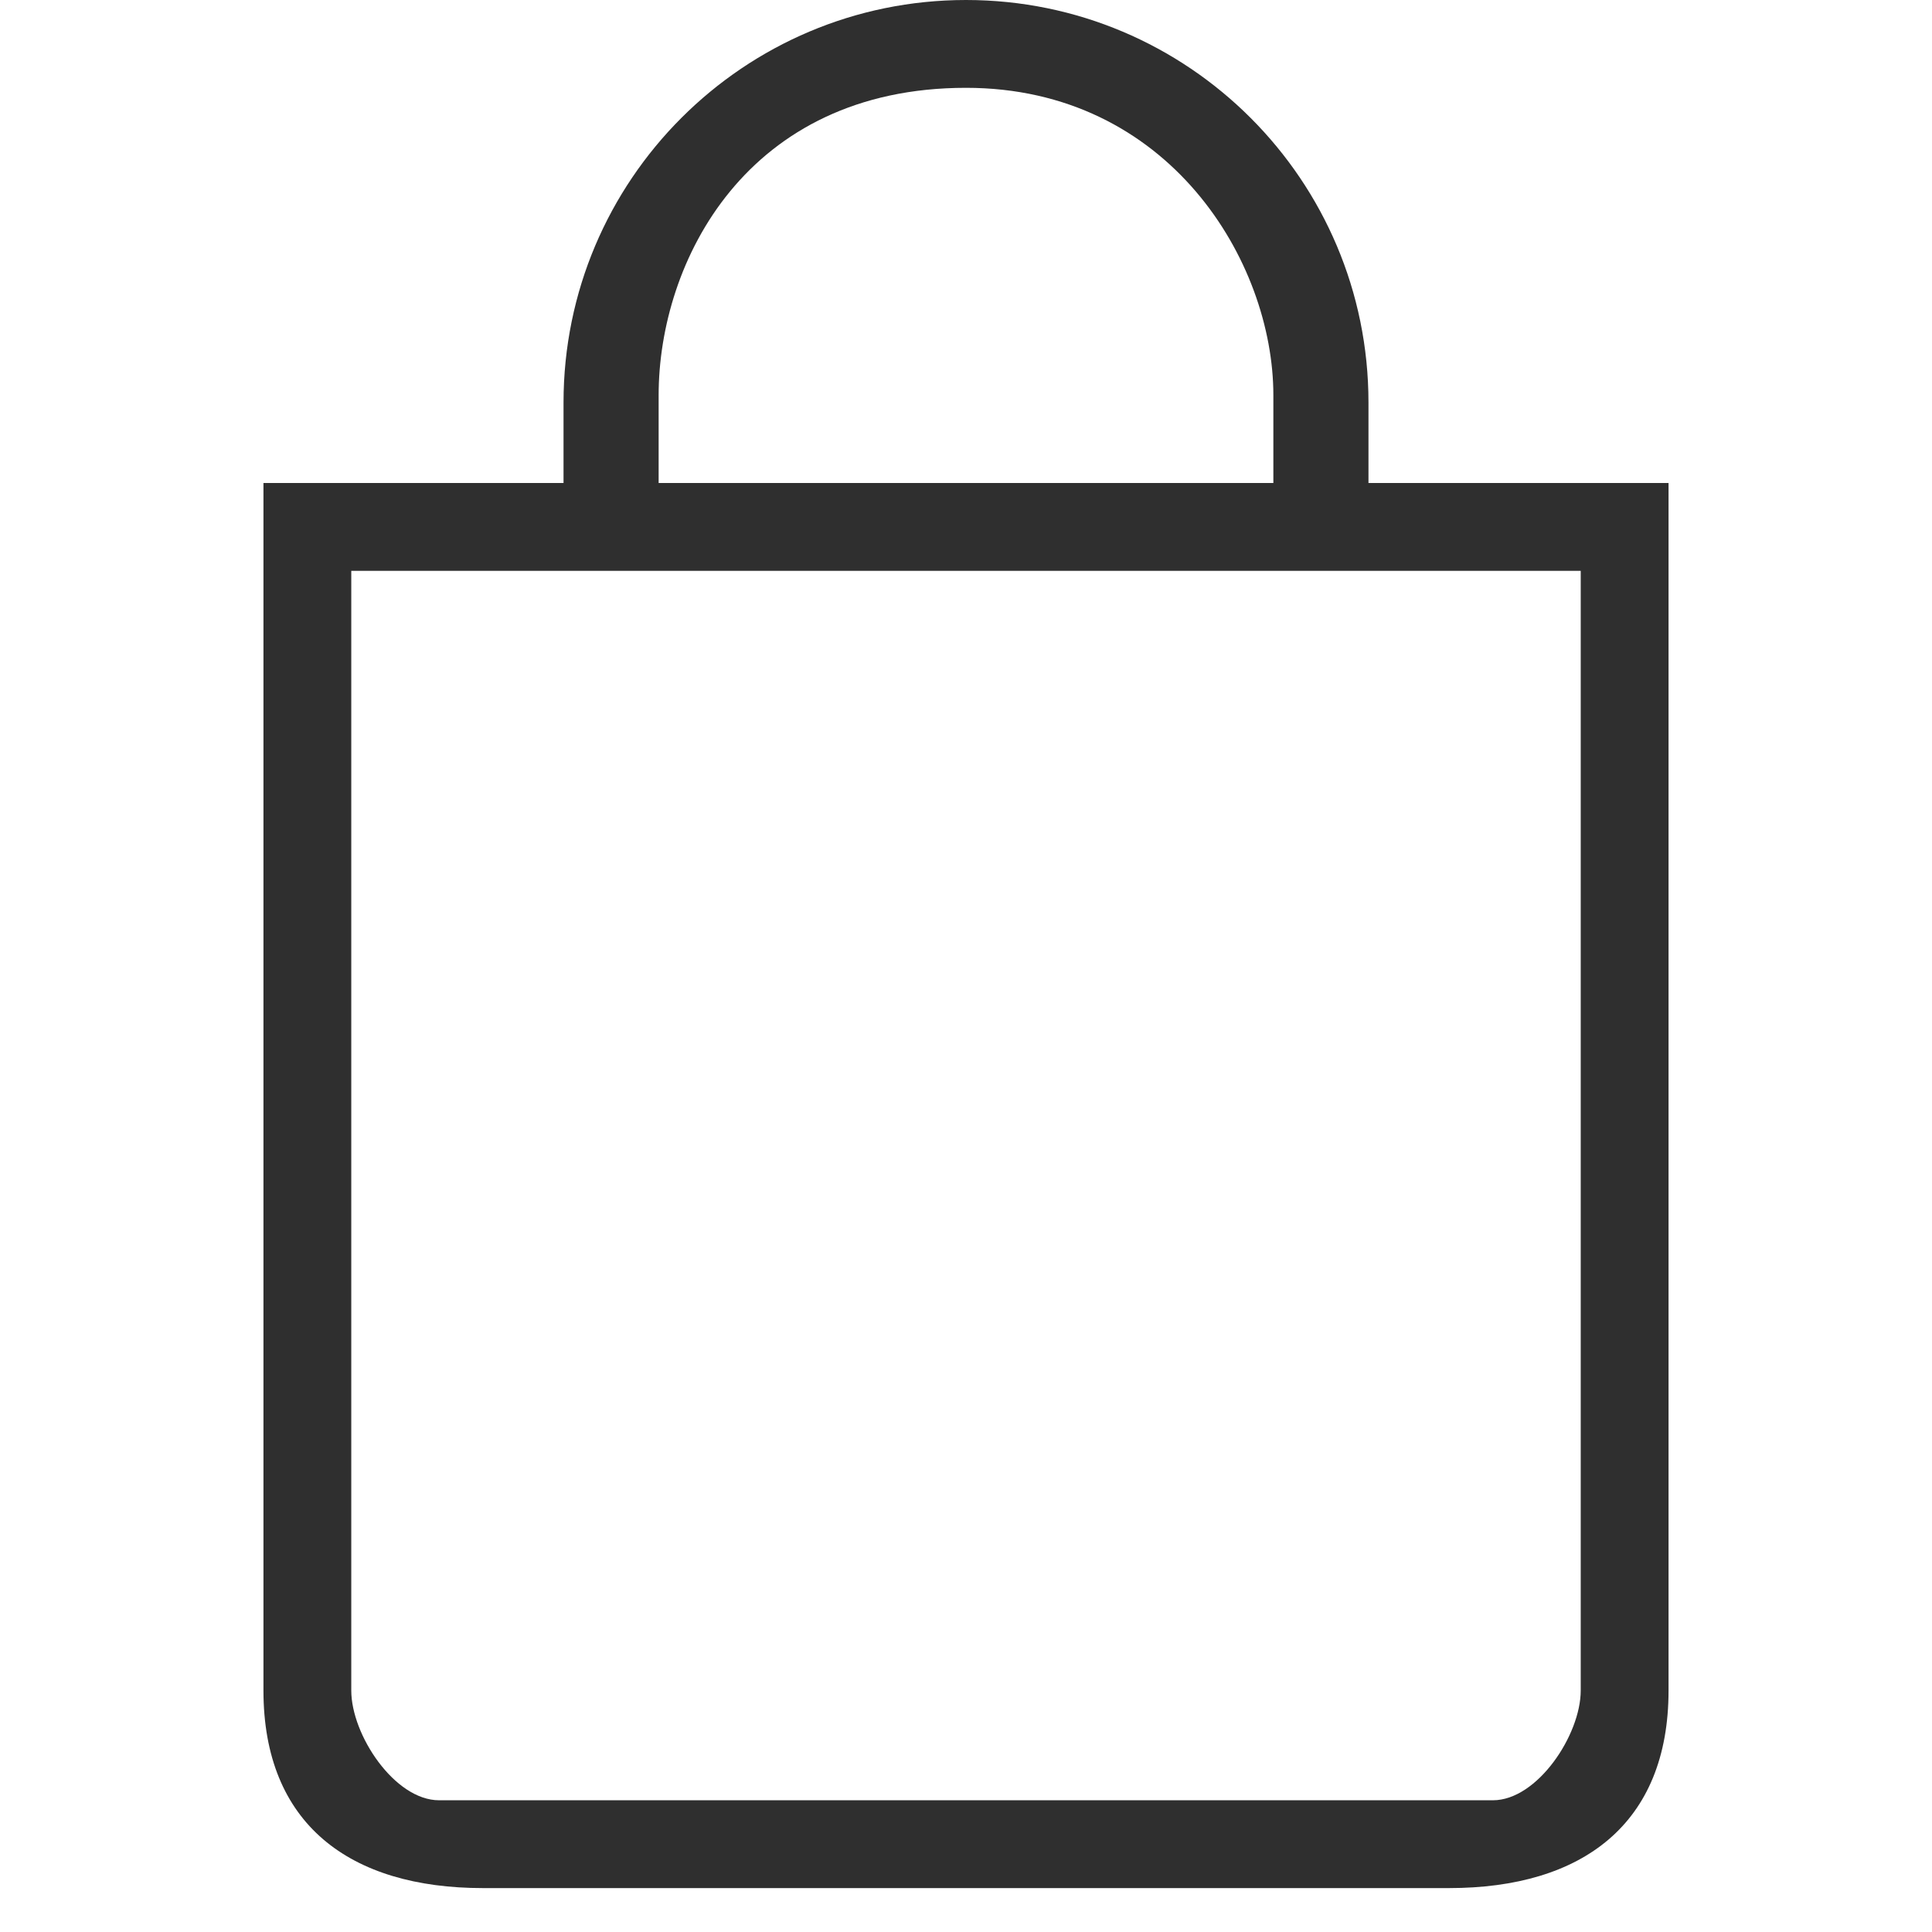 <?xml version="1.0" encoding="UTF-8"?> <svg xmlns="http://www.w3.org/2000/svg" width="22" height="22" viewBox="0 0 22 22" fill="none"> <path d="M15.583 5.5V4.583C15.583 2.052 13.531 0 11 0C8.469 0 6.417 2.052 6.417 4.583V5.5H3V19.25C3 20.769 3.981 21.5 5.5 21.5H16.5C18.019 21.5 19 20.769 19 19.25V5.5H15.583ZM7.5 4.5C7.5 2.981 8.5 1 11 1C13.312 1 14.5 2.981 14.5 4.5V5.5H7.5V4.5ZM18 19.25C18 19.756 17.506 20.5 17 20.5H5C4.494 20.5 4 19.756 4 19.25V6.5H18V19.25Z" fill="#2F2F2F"></path> </svg> 